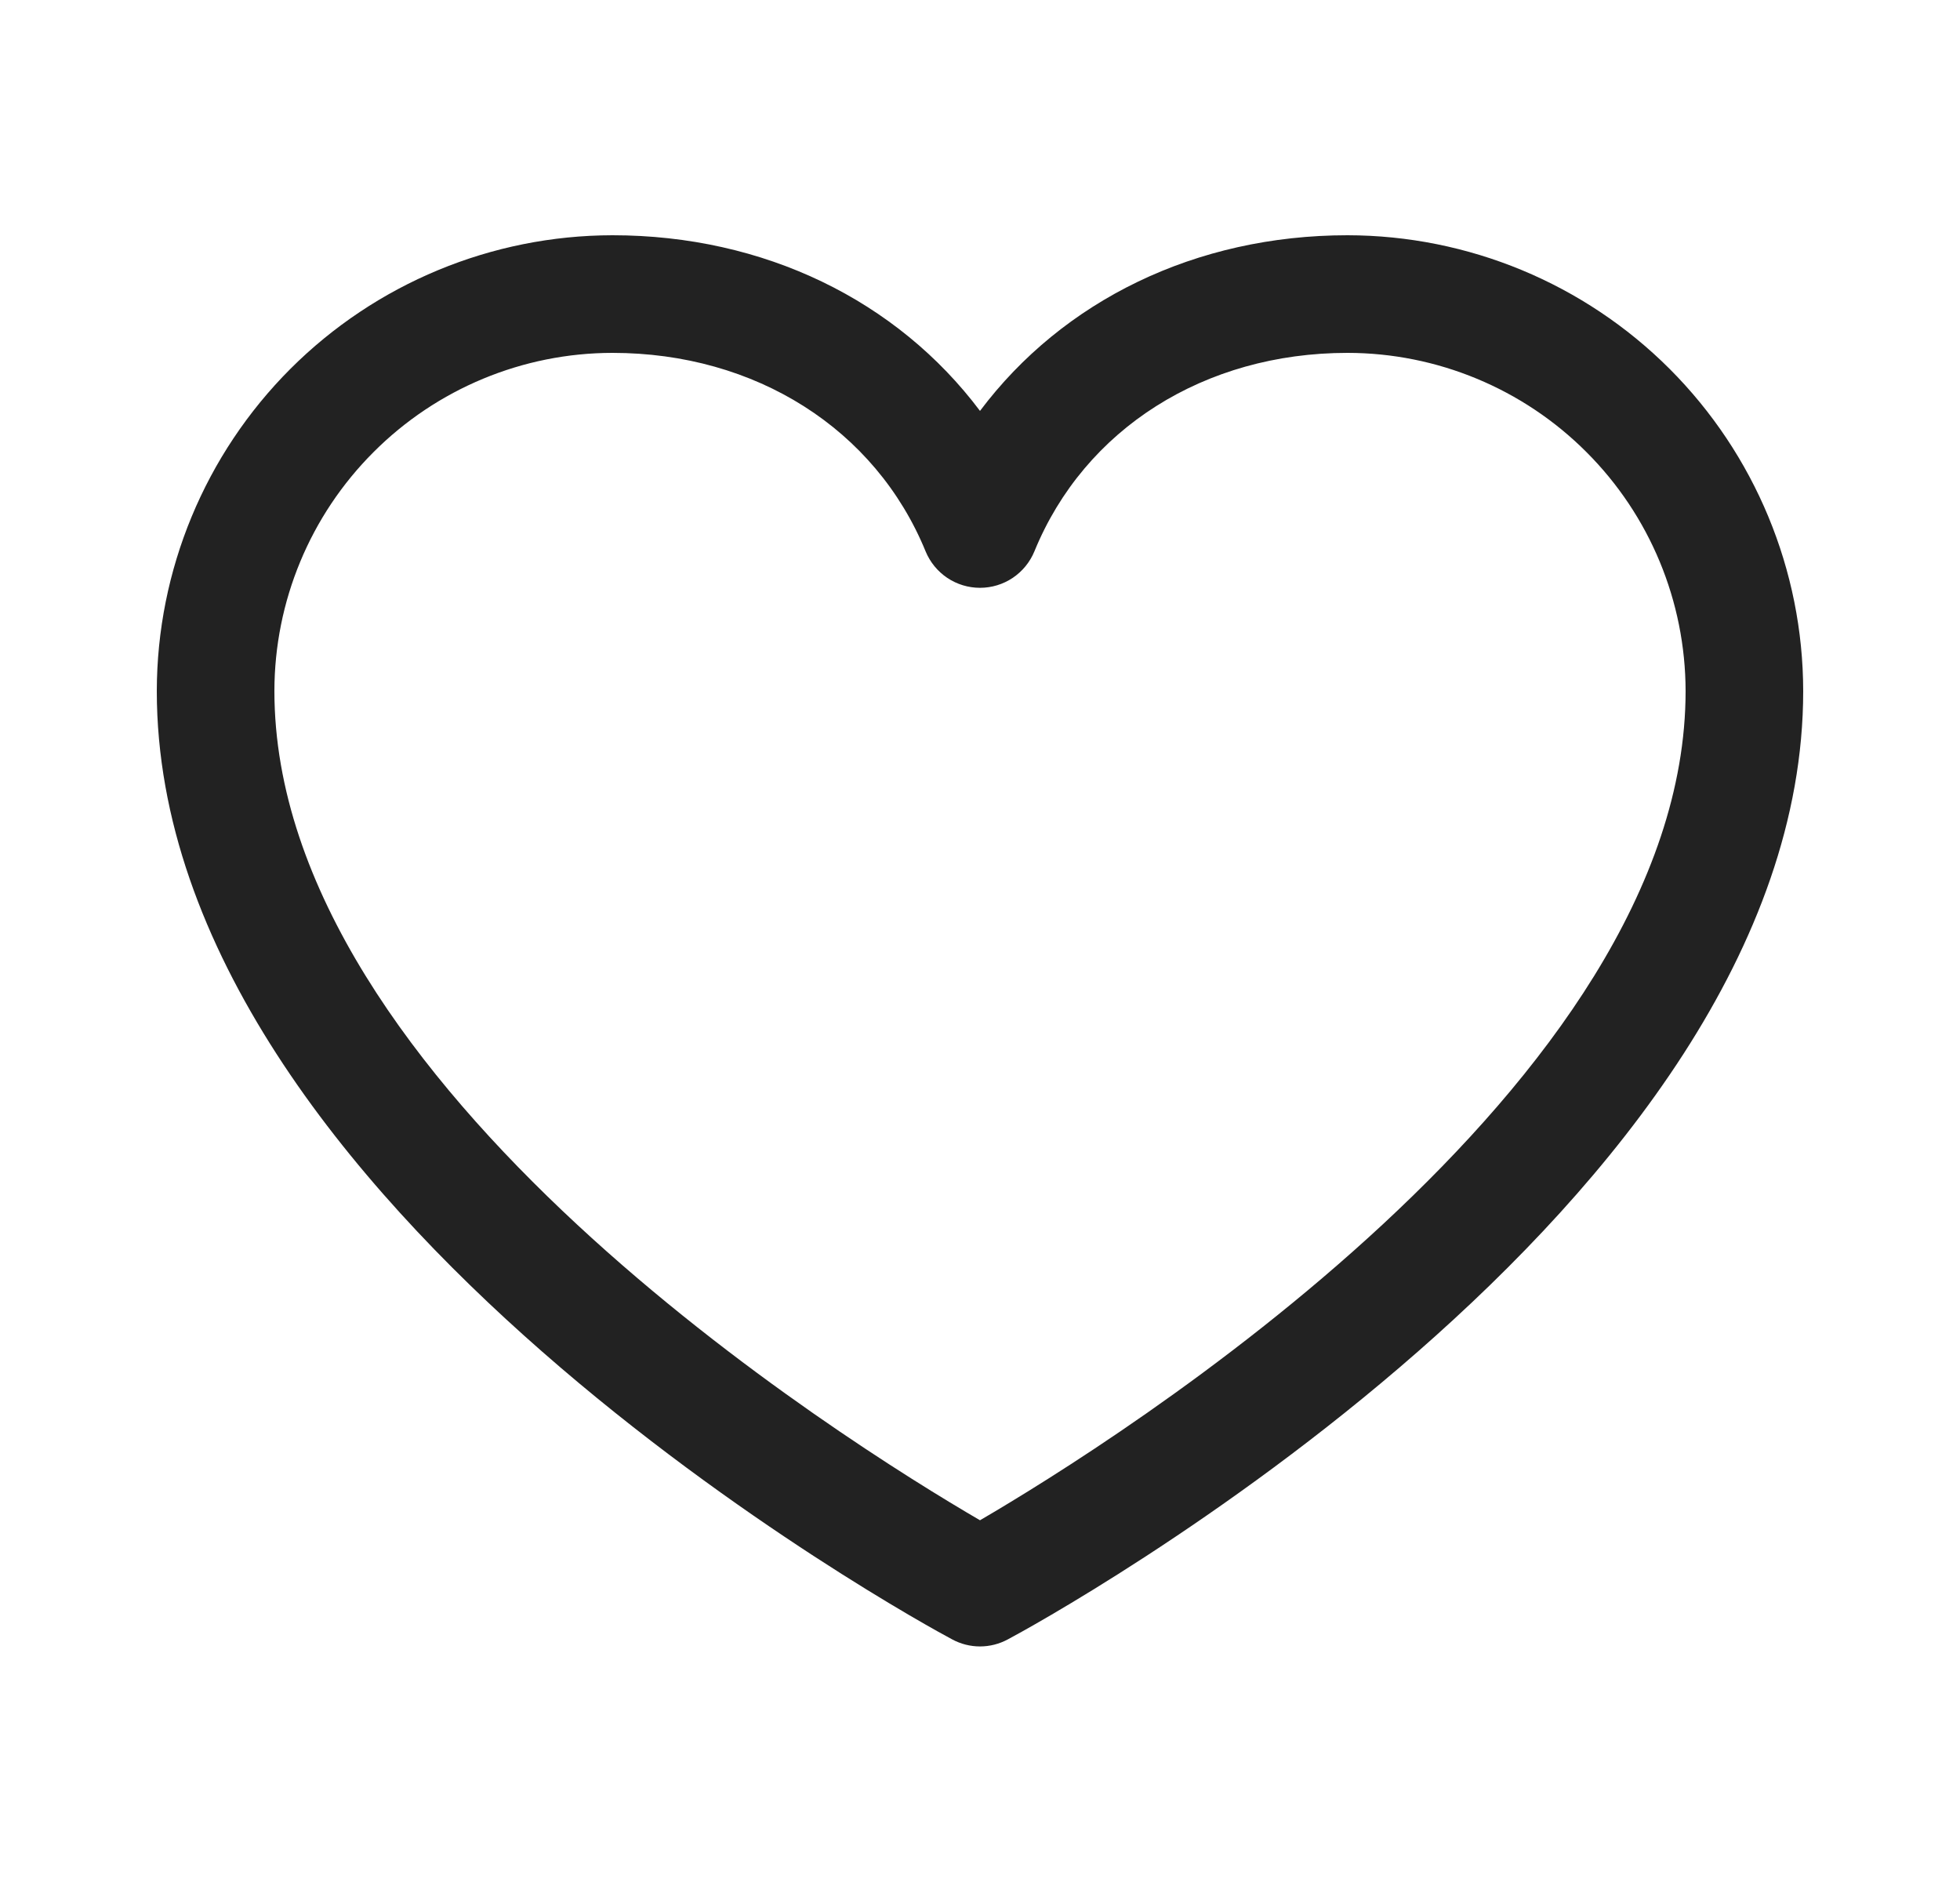 <svg width="25" height="24" viewBox="0 0 25 24" fill="none" xmlns="http://www.w3.org/2000/svg">
  <path d="M17.188 3C15.252 3 13.557 3.833 12.5 5.24C11.443 3.833 9.748 3 7.812 3C6.271 3.002 4.794 3.615 3.704 4.704C2.615 5.794 2.002 7.271 2 8.812C2 15.375 11.73 20.687 12.145 20.906C12.254 20.965 12.376 20.996 12.5 20.996C12.624 20.996 12.746 20.965 12.855 20.906C13.27 20.687 23 15.375 23 8.812C22.998 7.271 22.385 5.794 21.296 4.704C20.206 3.615 18.729 3.002 17.188 3ZM12.5 19.387C10.788 18.39 3.5 13.846 3.5 8.812C3.501 7.669 3.956 6.573 4.765 5.765C5.573 4.956 6.669 4.501 7.812 4.5C9.636 4.5 11.167 5.471 11.806 7.031C11.863 7.169 11.959 7.286 12.082 7.369C12.206 7.452 12.351 7.496 12.5 7.496C12.649 7.496 12.794 7.452 12.918 7.369C13.041 7.286 13.137 7.169 13.194 7.031C13.833 5.468 15.364 4.5 17.188 4.5C18.331 4.501 19.427 4.956 20.235 5.765C21.044 6.573 21.498 7.669 21.5 8.812C21.5 13.838 14.21 18.389 12.5 19.387Z" fill="#222222"/>
</svg>